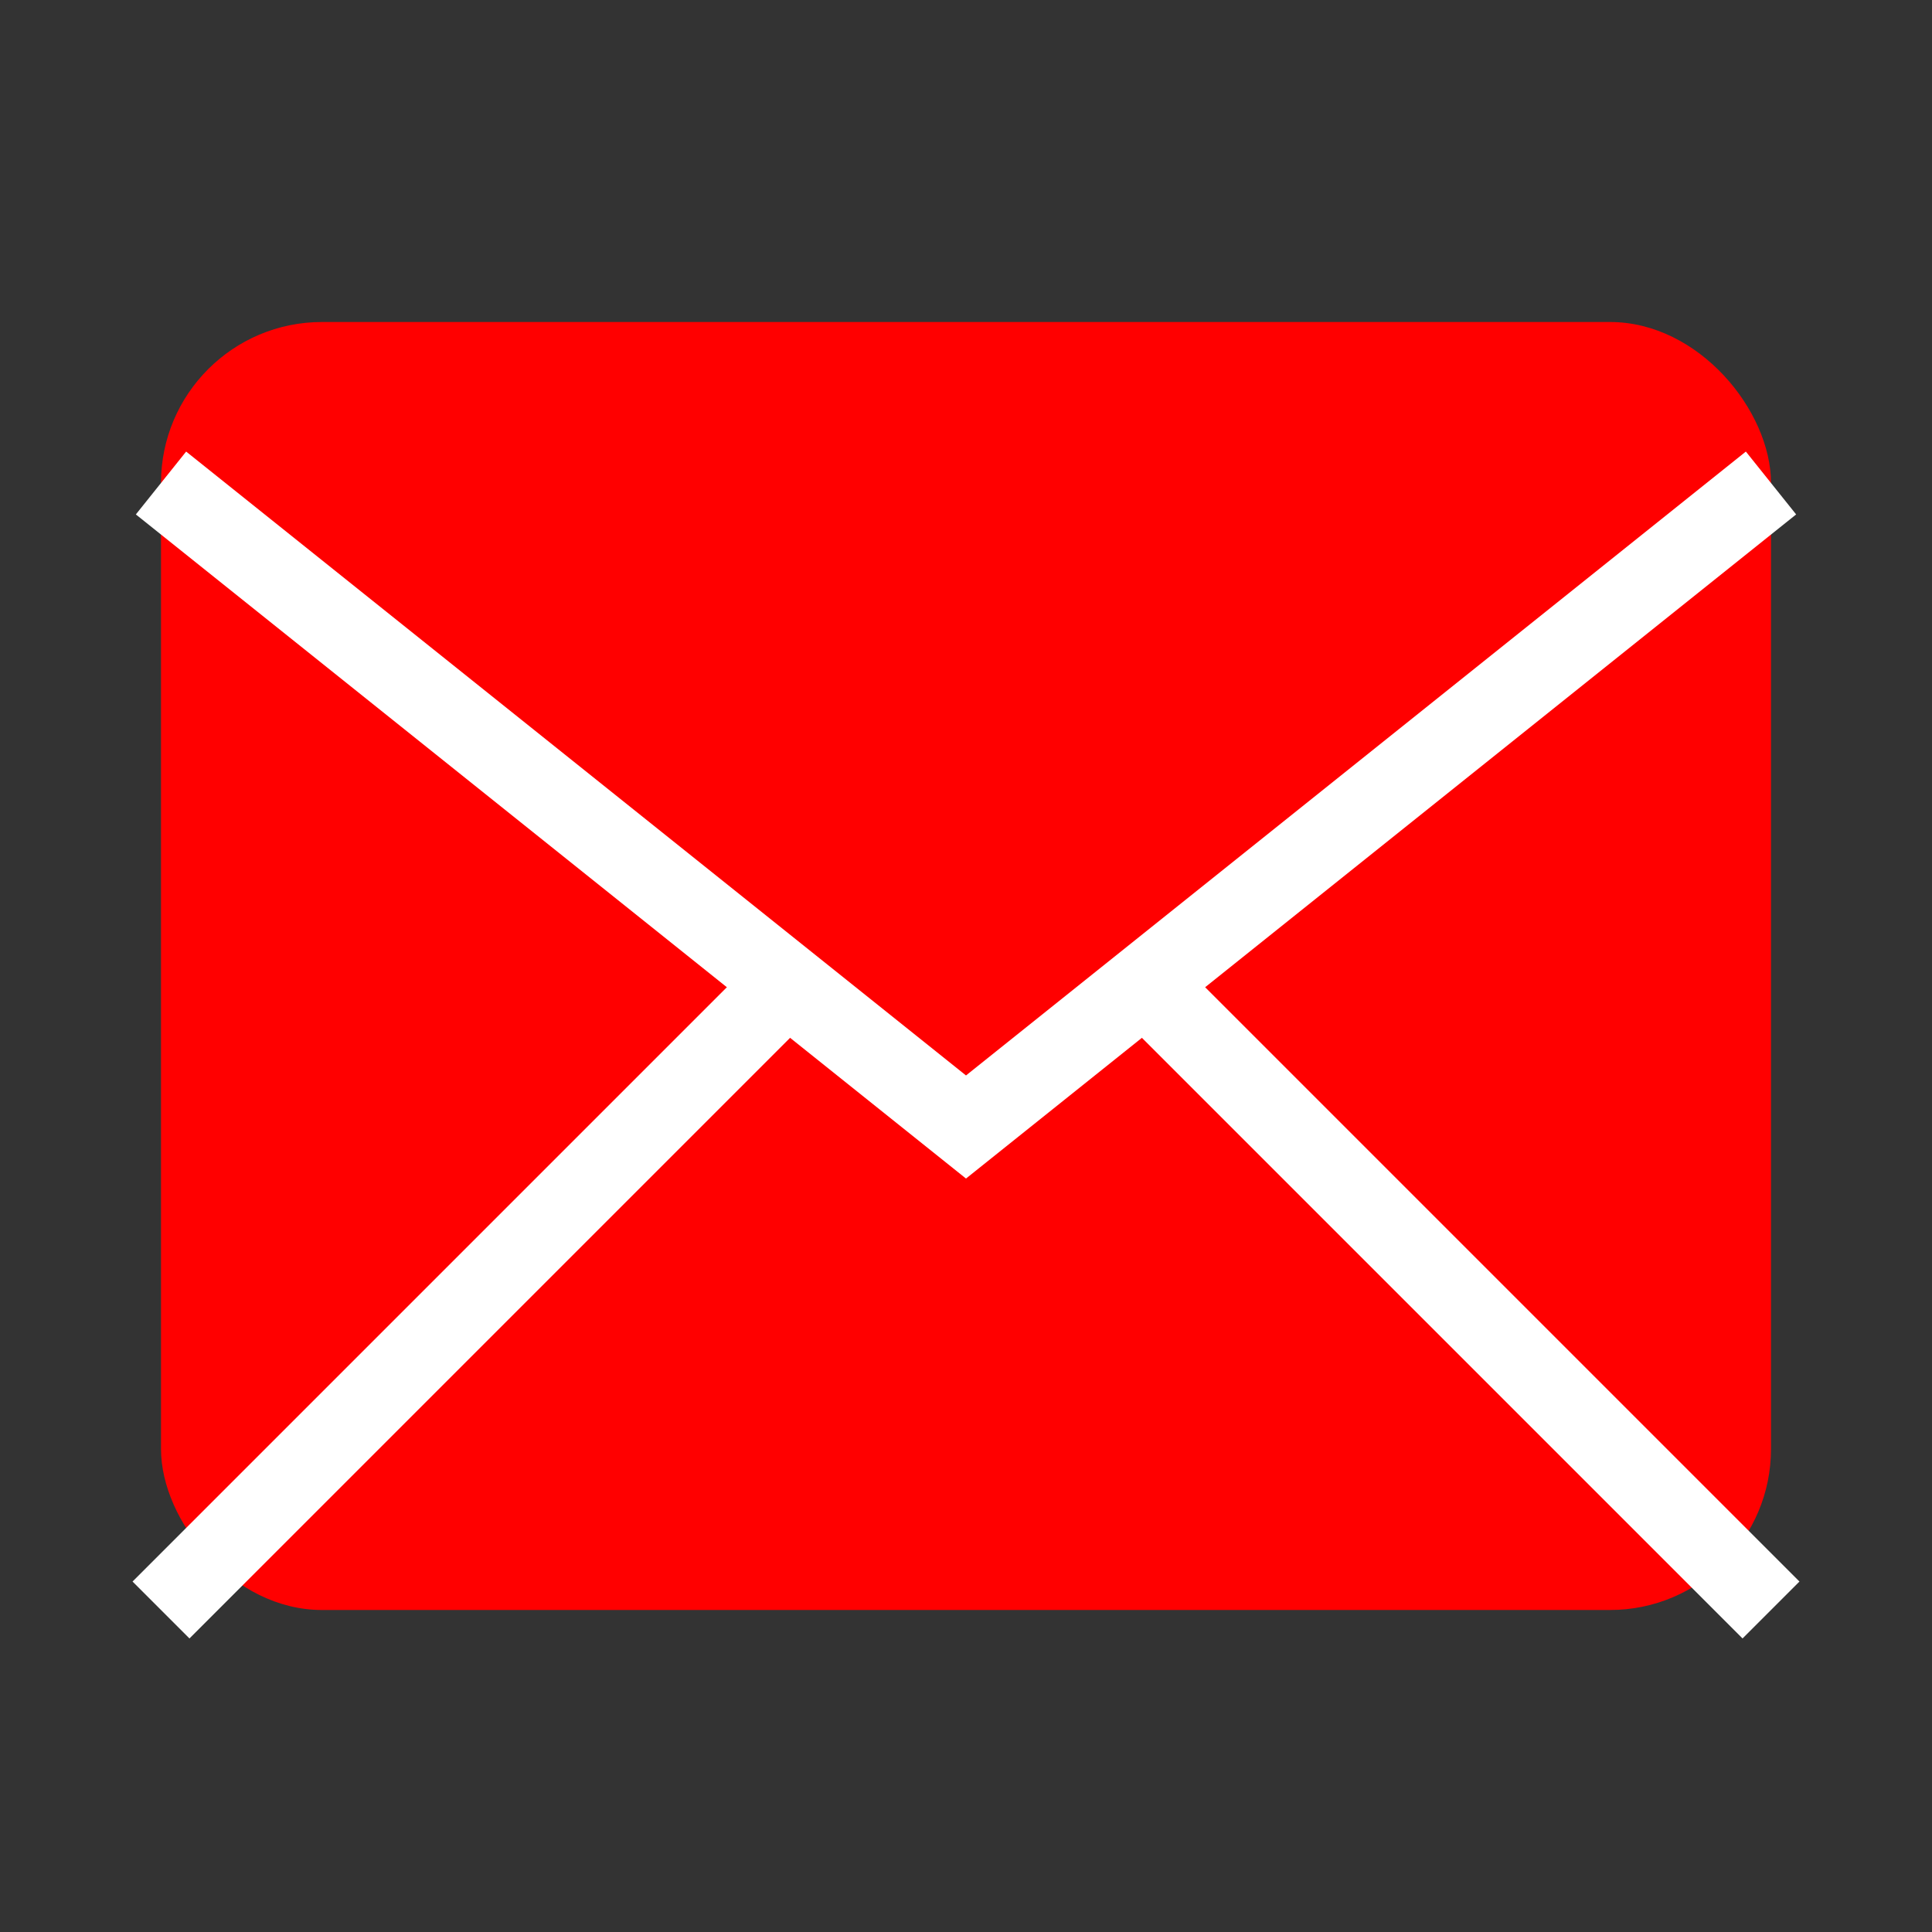 <?xml version="1.0" encoding="UTF-8"?>
<svg width="48" height="48" viewBox="0 0 48 48" fill="none" xmlns="http://www.w3.org/2000/svg">
    <rect x="0" y="0" width="48" height="48" fill="#333333" stroke="none"/>
    <!-- Envelope -->
    <rect x="4" y="8" width="40" height="32" rx="4" fill="#FF0000"/>
    <path d="M4 12l20 16 20-16" stroke="#FFFFFF" stroke-width="2"/>
    <path d="M4 40l16-16M44 40L28 24" stroke="#FFFFFF" stroke-width="2"/>
</svg> 